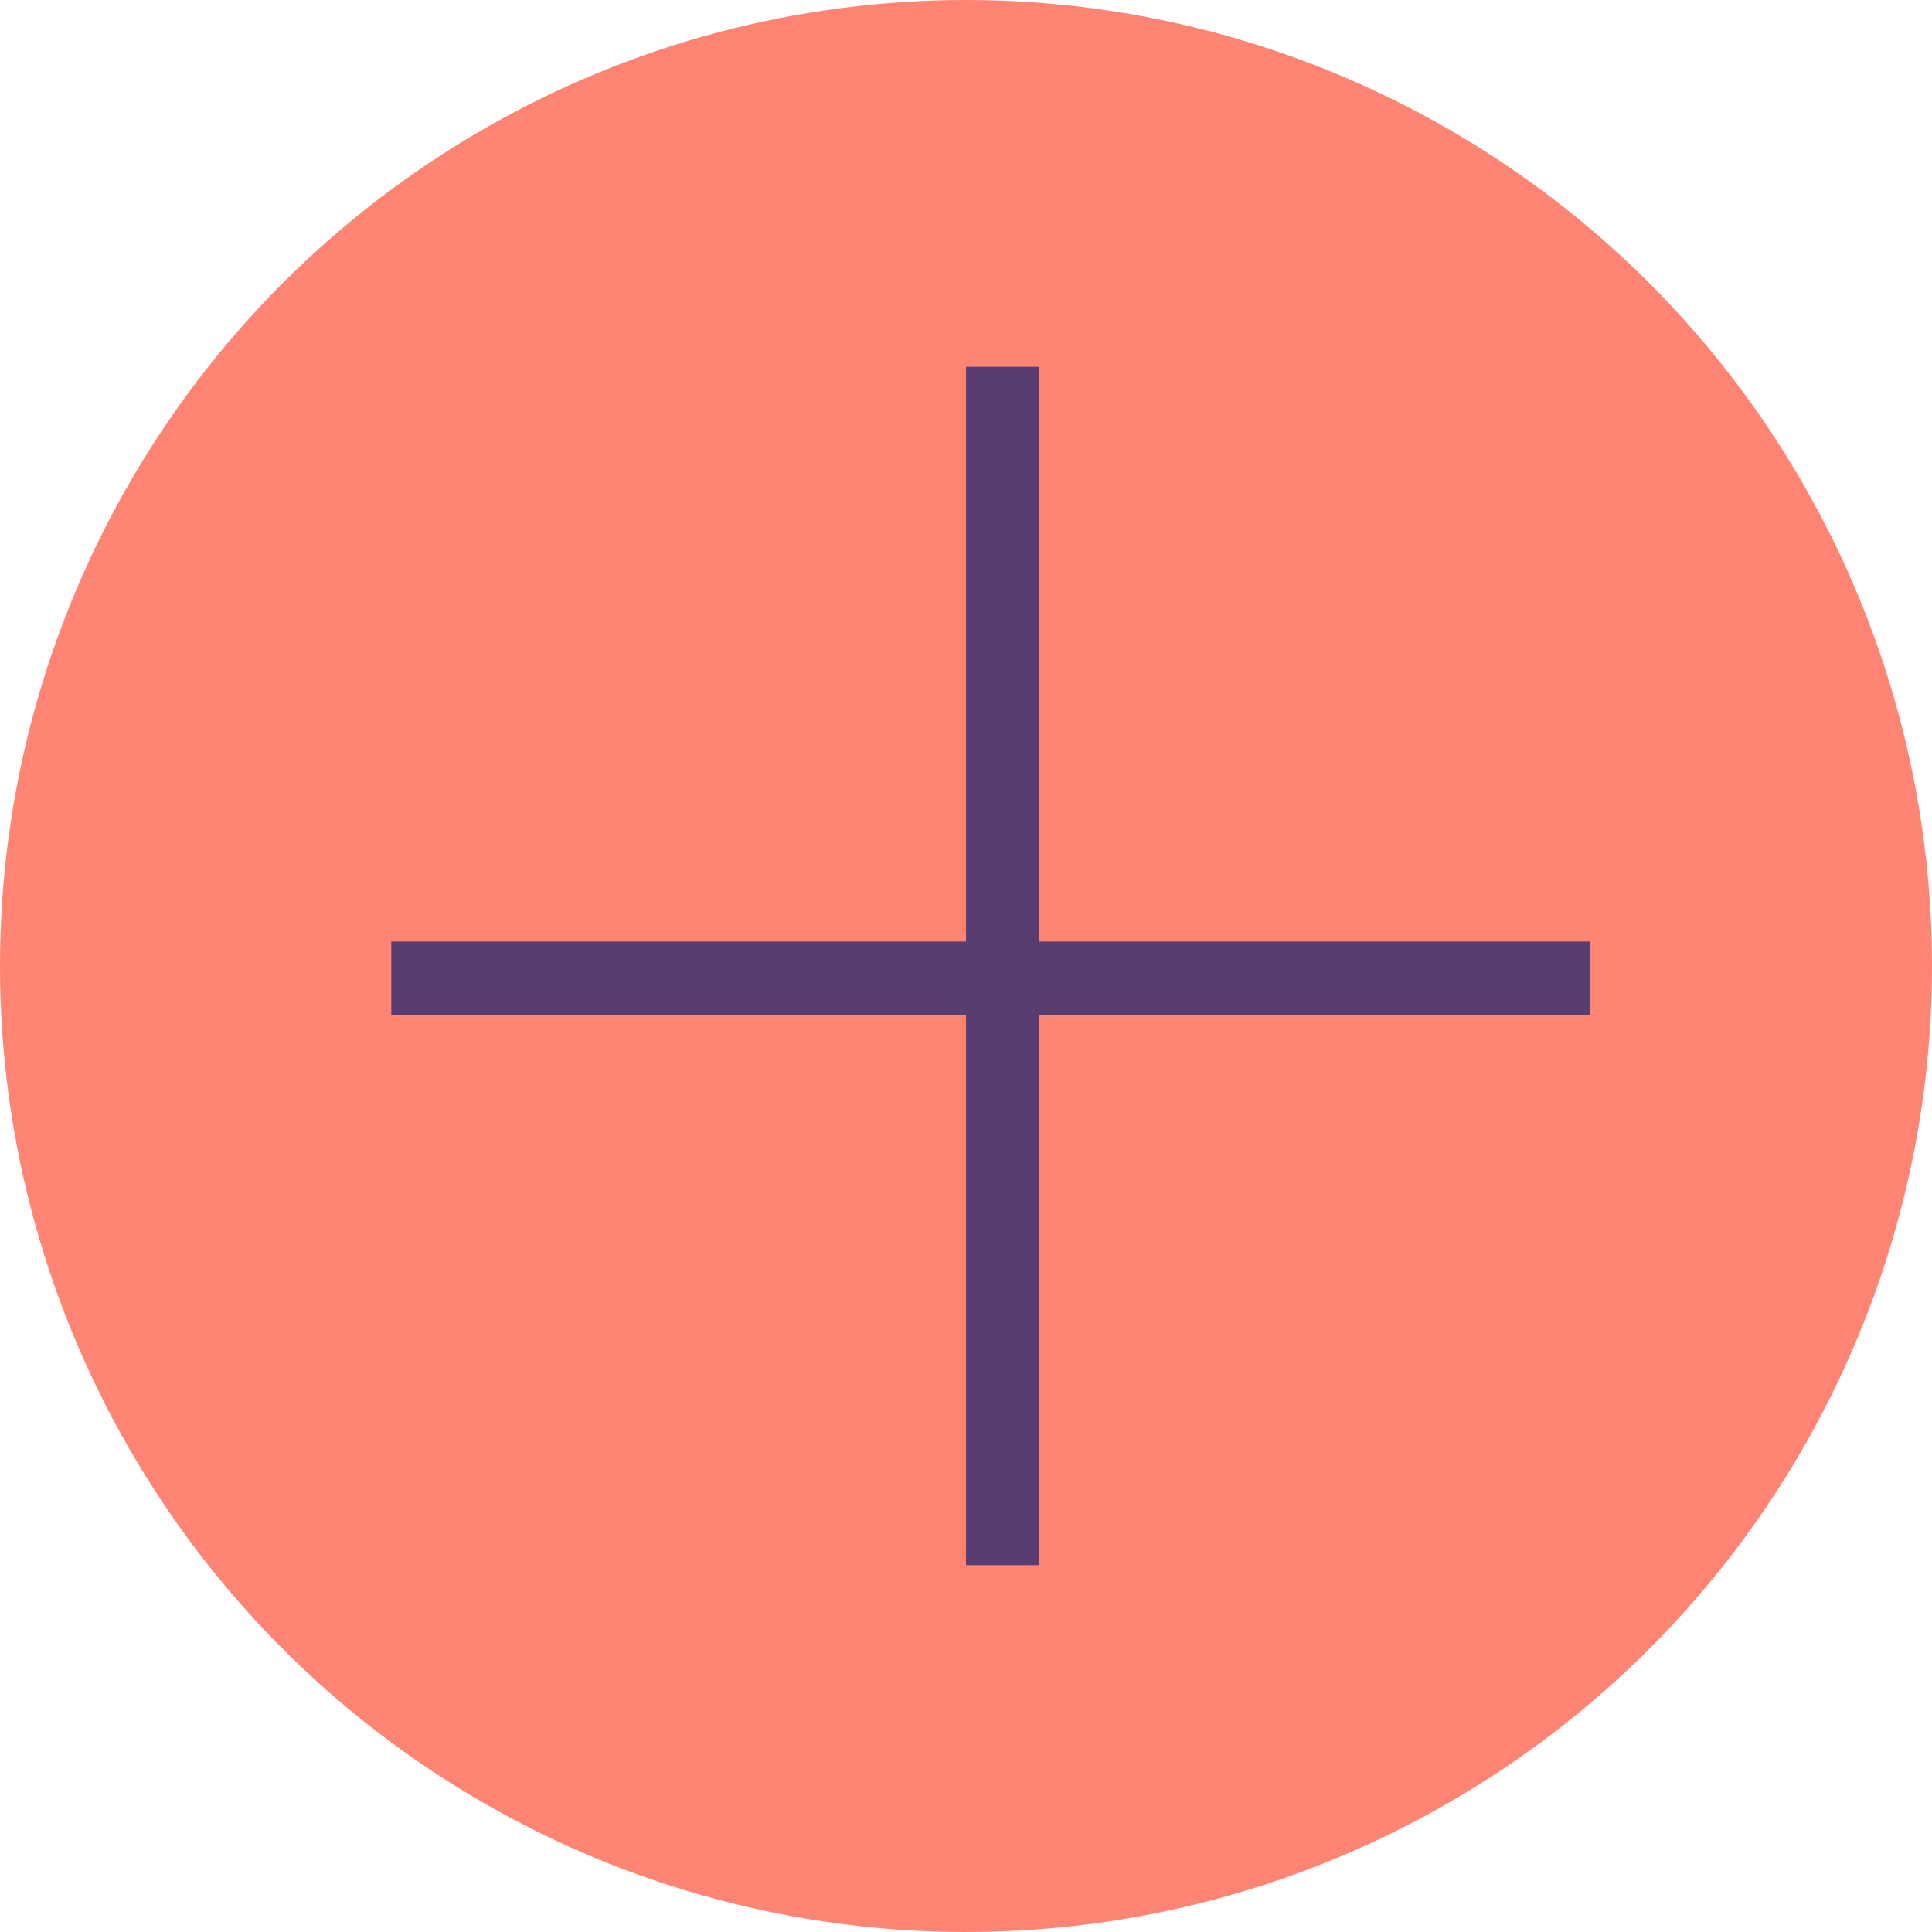 <svg xmlns="http://www.w3.org/2000/svg" viewBox="0 0 79 79"><defs><style>.cls-1{fill:#ff8474;}.cls-2{fill:#1b1a17;stroke:#583d72;stroke-miterlimit:10;stroke-width:3px;}</style></defs><g id="Layer_2" data-name="Layer 2"><g id="Drinking_2021" data-name="Drinking 2021"><circle class="cls-1" cx="39.5" cy="39.5" r="39.5"/><line class="cls-2" x1="41" y1="15" x2="41" y2="64"/><line class="cls-2" x1="65" y1="40" x2="16" y2="40"/></g></g></svg>